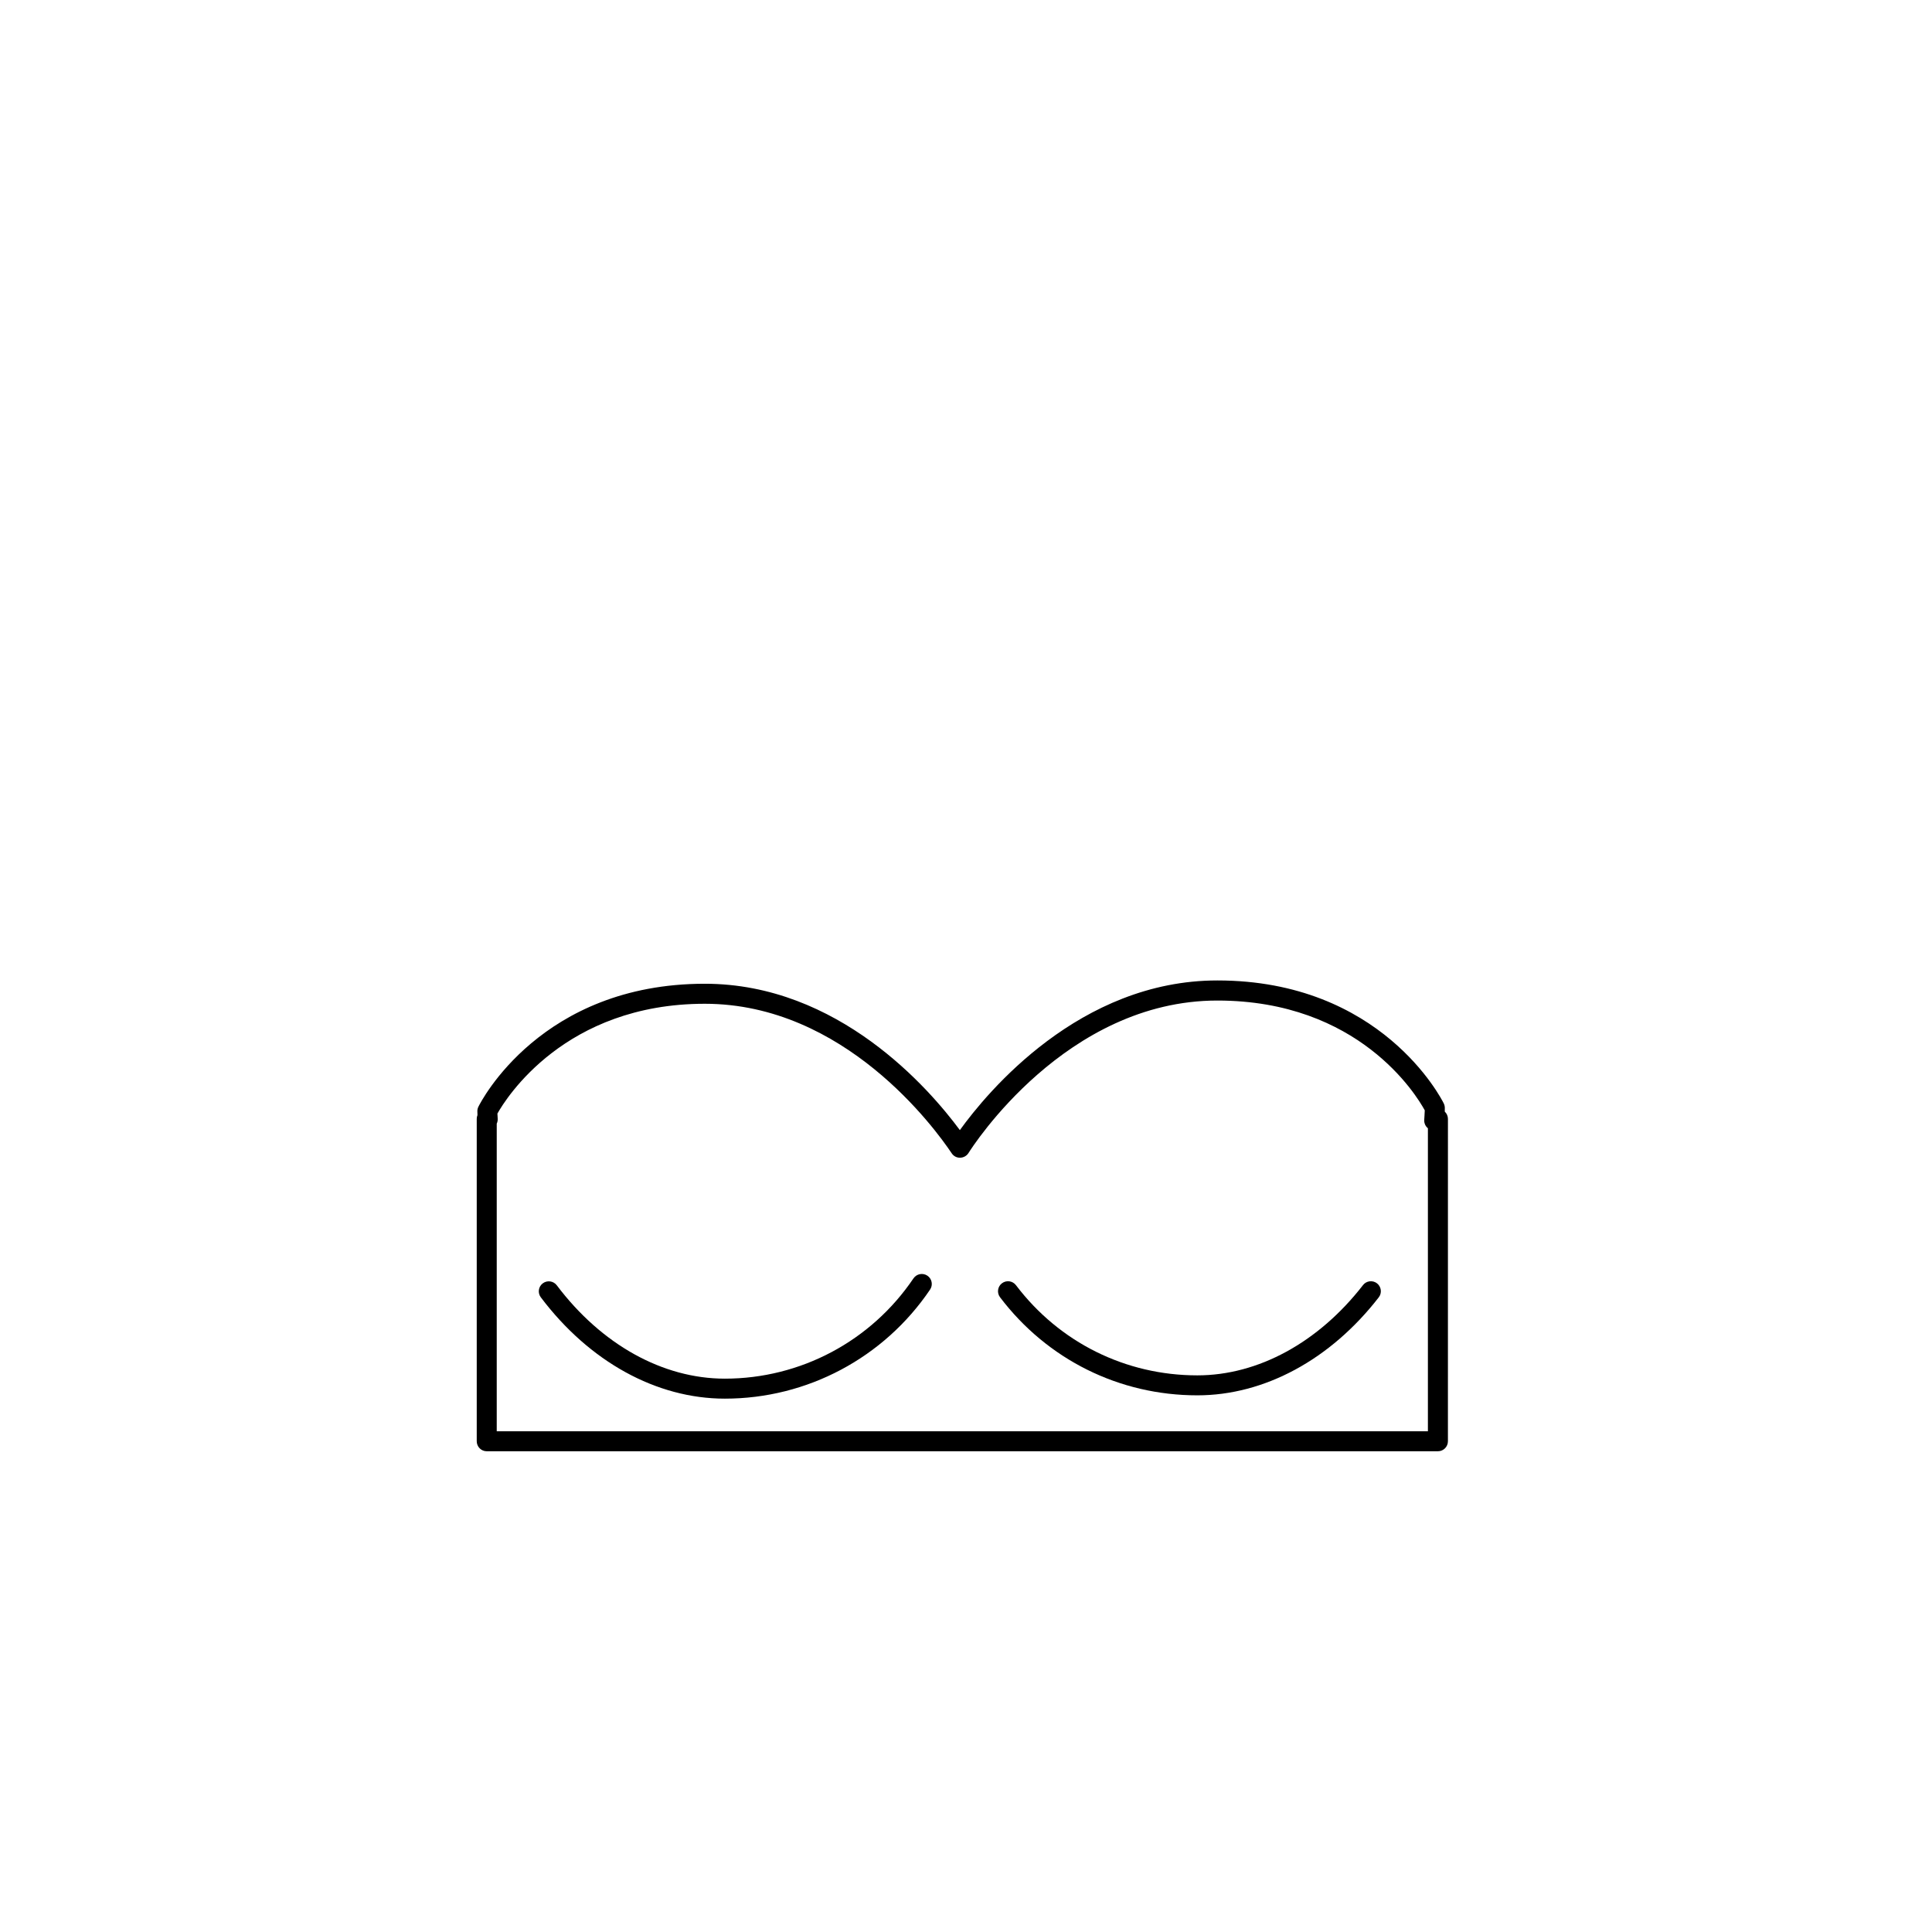<?xml version="1.0" encoding="UTF-8"?>
<!-- Uploaded to: ICON Repo, www.iconrepo.com, Generator: ICON Repo Mixer Tools -->
<svg fill="#000000" width="800px" height="800px" version="1.1" viewBox="144 144 512 512" xmlns="http://www.w3.org/2000/svg">
 <g>
  <path d="m526.89 437.59c0-0.402-0.102-0.797-0.277-1.168-0.656-1.332-16.609-32.594-60-32.594-36.527 0-60.988 29.613-68.238 39.664-8.113-10.977-32.18-38.789-67.586-38.789-43.402 0-59.348 31.262-60.008 32.59-0.176 0.359-0.27 0.762-0.277 1.16 0 0.352 0.012 0.711 0.031 1.062-0.129 0.316-0.195 0.648-0.195 0.996v85.434c0 1.465 1.188 2.652 2.652 2.652h252.07c1.465 0 2.652-1.188 2.652-2.652l0.004-85.426c0-0.746-0.316-1.438-0.84-1.938 0.004-0.336 0.012-0.676 0.012-0.992zm-4.481 85.711h-246.77v-81.527c0.176-0.371 0.27-0.773 0.262-1.203l-0.055-1.039c-0.004-0.137-0.016-0.285-0.027-0.426 2.266-4.023 17.855-29.098 54.965-29.098 37 0 60.988 33.004 65.422 39.621 0.5 0.746 1.293 1.199 2.242 1.176 0.895-0.016 1.73-0.484 2.207-1.234 1.035-1.66 25.797-40.418 65.957-40.418 37.469 0 52.703 24.953 54.965 29.094-0.012 0.465-0.043 0.934-0.07 1.398l-0.074 1.191c-0.031 0.84 0.336 1.641 0.977 2.164z"/>
  <path d="m386.08 482.78c-11.25 16.648-29.938 26.578-49.992 26.578-16.445 0-32.68-9.016-44.531-24.738-0.887-1.176-2.551-1.395-3.711-0.523-1.172 0.879-1.406 2.539-0.523 3.707 12.871 17.07 30.641 26.852 48.77 26.852 21.816 0 42.148-10.809 54.387-28.906 0.82-1.215 0.504-2.863-0.711-3.68-1.211-0.82-2.863-0.5-3.688 0.711z"/>
  <path d="m505.2 484.58c-11.793 15.195-27.785 23.906-43.891 23.906-19.027 0-36.555-8.715-48.062-23.891-0.887-1.176-2.551-1.395-3.711-0.516-1.172 0.879-1.398 2.539-0.516 3.707 12.527 16.52 31.59 25.992 52.289 25.992 17.762 0 35.277-9.461 48.074-25.965 0.902-1.152 0.688-2.816-0.465-3.719-1.156-0.887-2.828-0.684-3.719 0.484z"/>
 </g>
</svg>
